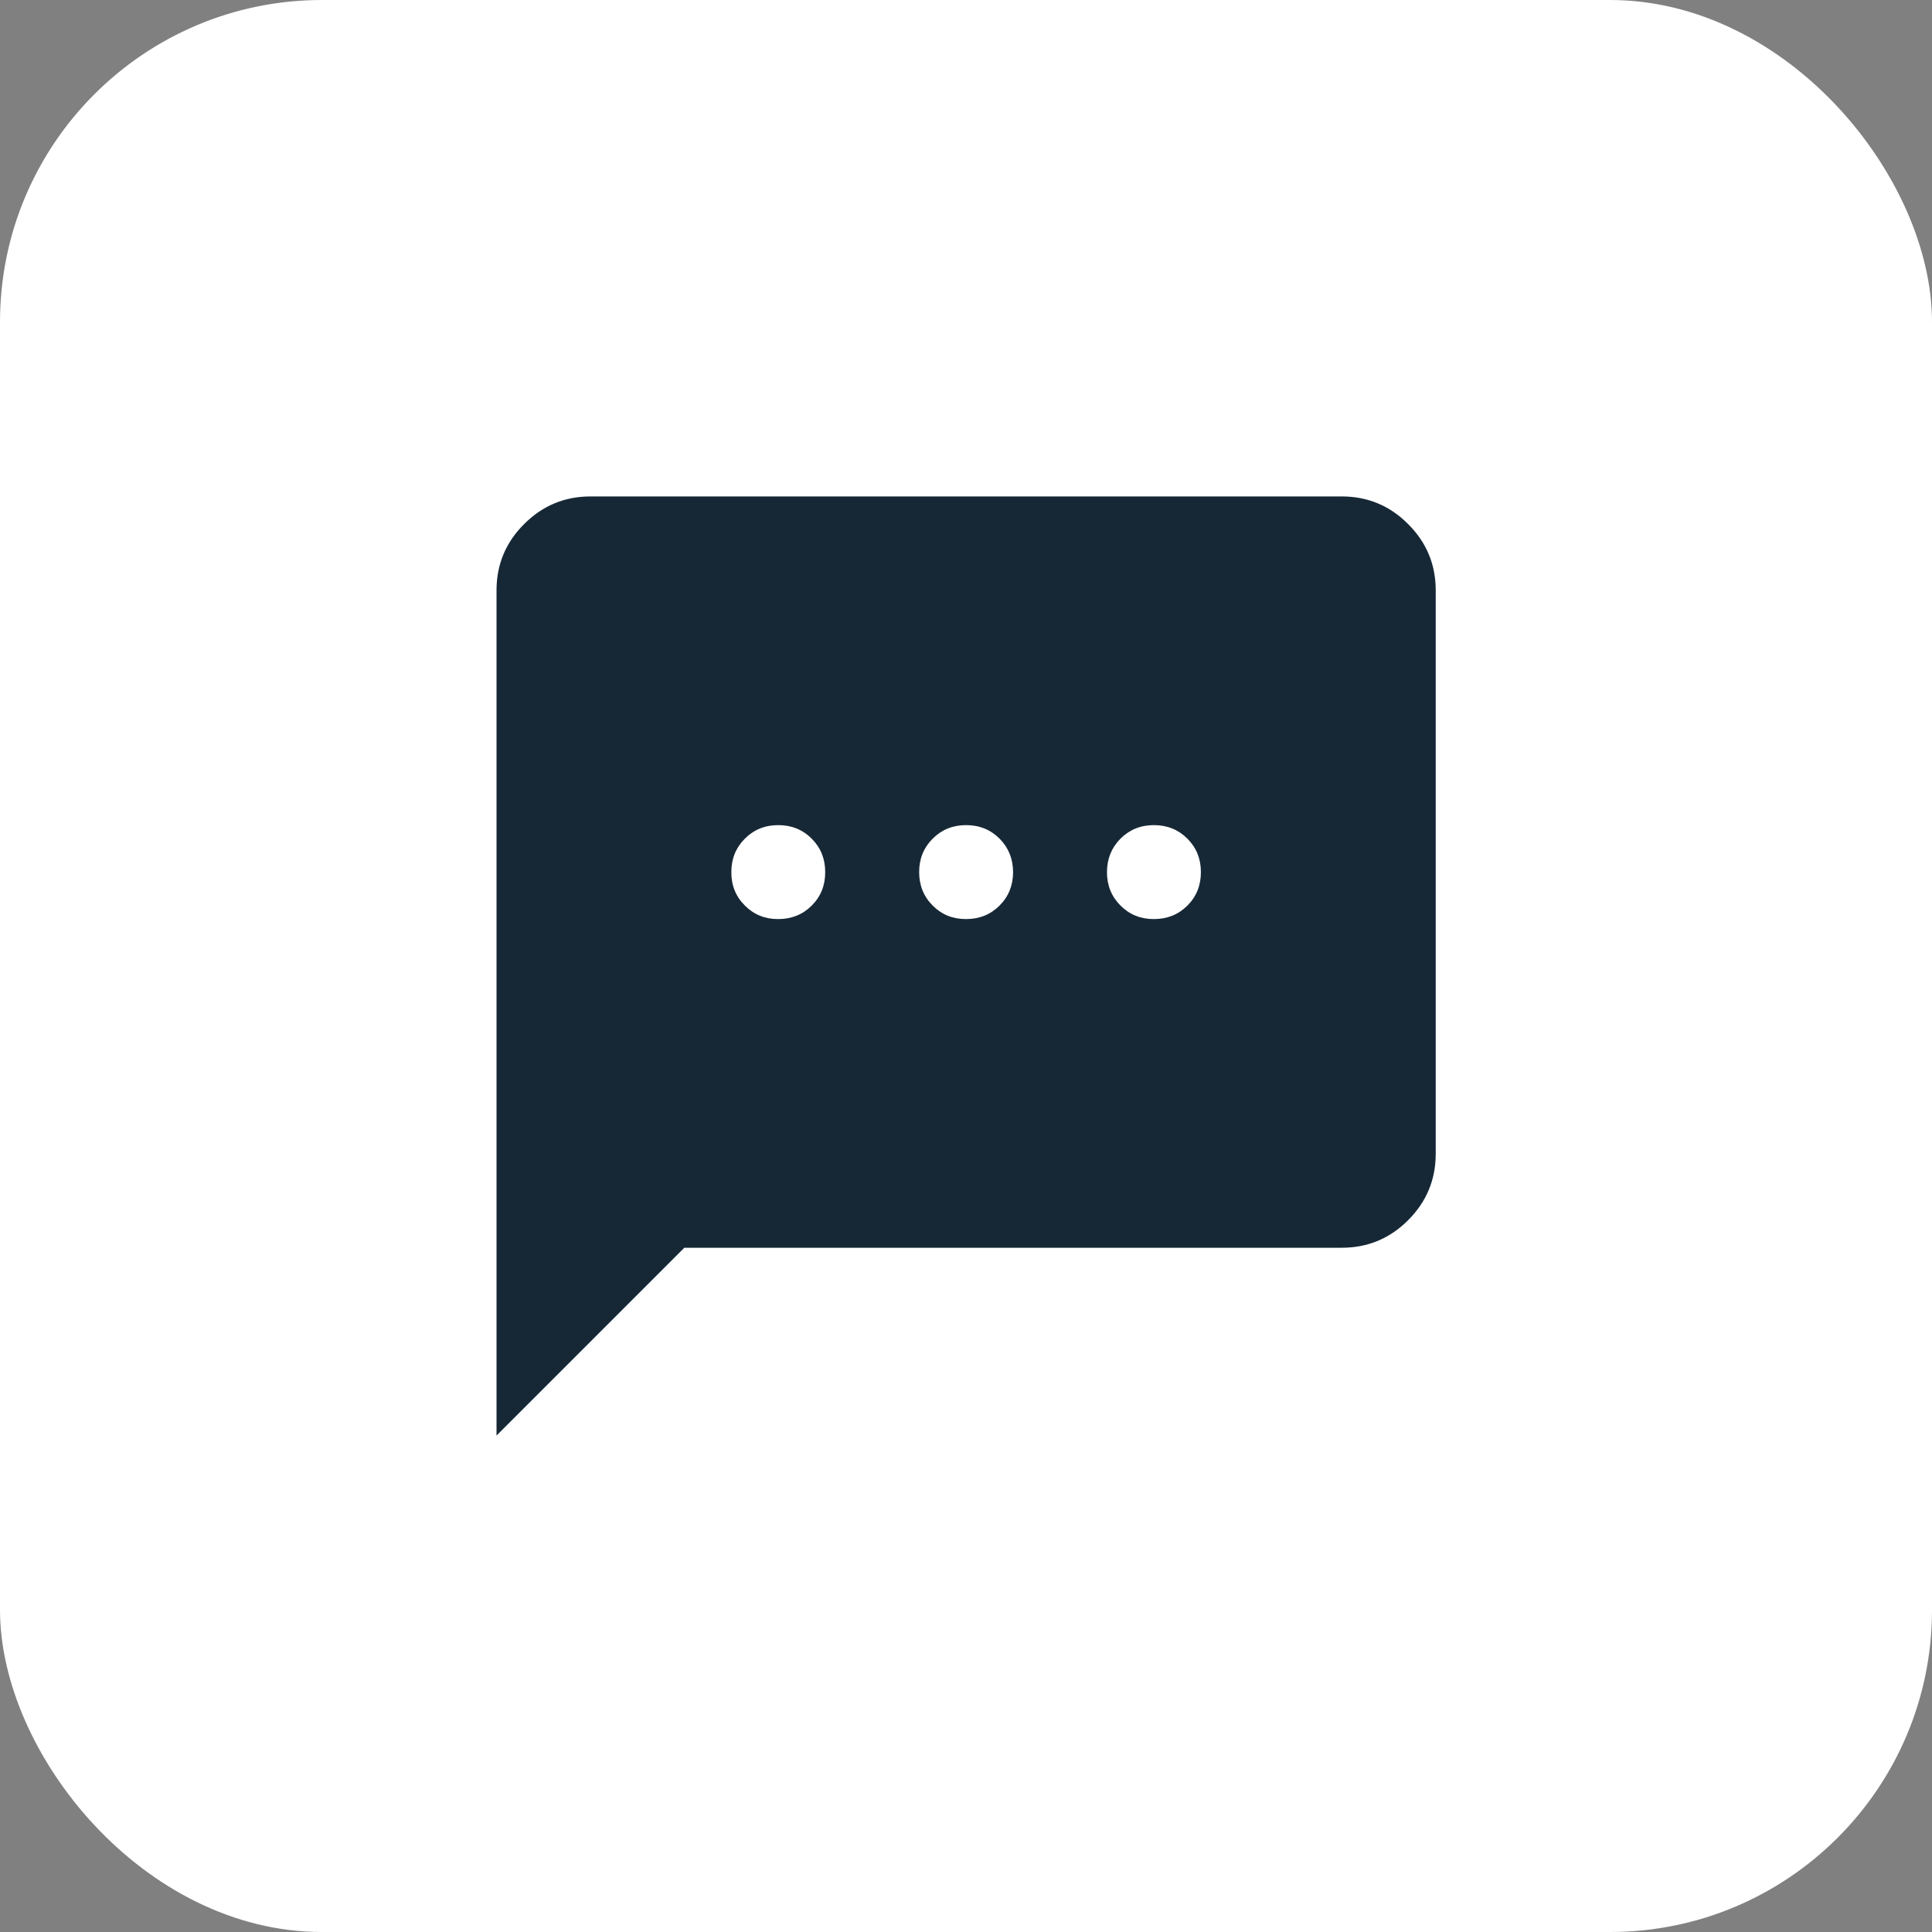 <svg width="24" height="24" viewBox="0 0 24 24" fill="none" xmlns="http://www.w3.org/2000/svg">
<rect x="0" y="0" width="24" height="24" fill="#808080" stroke="none"/>
<rect width="24" height="24" rx="4" fill="white"/>
<path d="M6.168 17.833V7.333C6.168 7.013 6.282 6.738 6.511 6.51C6.74 6.281 7.014 6.167 7.335 6.167H16.668C16.989 6.167 17.264 6.281 17.492 6.51C17.721 6.738 17.835 7.013 17.835 7.333V14.333C17.835 14.654 17.721 14.929 17.492 15.158C17.264 15.386 16.989 15.5 16.668 15.5H8.501L6.168 17.833ZM9.668 11.417C9.833 11.417 9.972 11.361 10.084 11.249C10.196 11.137 10.252 10.998 10.251 10.833C10.251 10.668 10.195 10.53 10.083 10.418C9.972 10.306 9.833 10.25 9.668 10.25C9.503 10.25 9.364 10.306 9.253 10.418C9.141 10.53 9.085 10.668 9.085 10.833C9.084 10.998 9.14 11.137 9.253 11.249C9.365 11.362 9.503 11.418 9.668 11.417ZM12.001 11.417C12.167 11.417 12.305 11.361 12.417 11.249C12.529 11.137 12.585 10.998 12.585 10.833C12.584 10.668 12.528 10.53 12.417 10.418C12.305 10.306 12.167 10.25 12.001 10.25C11.836 10.25 11.698 10.306 11.586 10.418C11.474 10.53 11.418 10.668 11.418 10.833C11.418 10.998 11.474 11.137 11.586 11.249C11.698 11.362 11.837 11.418 12.001 11.417ZM14.335 11.417C14.5 11.417 14.639 11.361 14.751 11.249C14.863 11.137 14.918 10.998 14.918 10.833C14.918 10.668 14.862 10.53 14.75 10.418C14.638 10.306 14.5 10.25 14.335 10.25C14.169 10.25 14.031 10.306 13.919 10.418C13.808 10.53 13.752 10.668 13.751 10.833C13.751 10.998 13.807 11.137 13.919 11.249C14.032 11.362 14.17 11.418 14.335 11.417Z" fill="#162836"/>
</svg>
